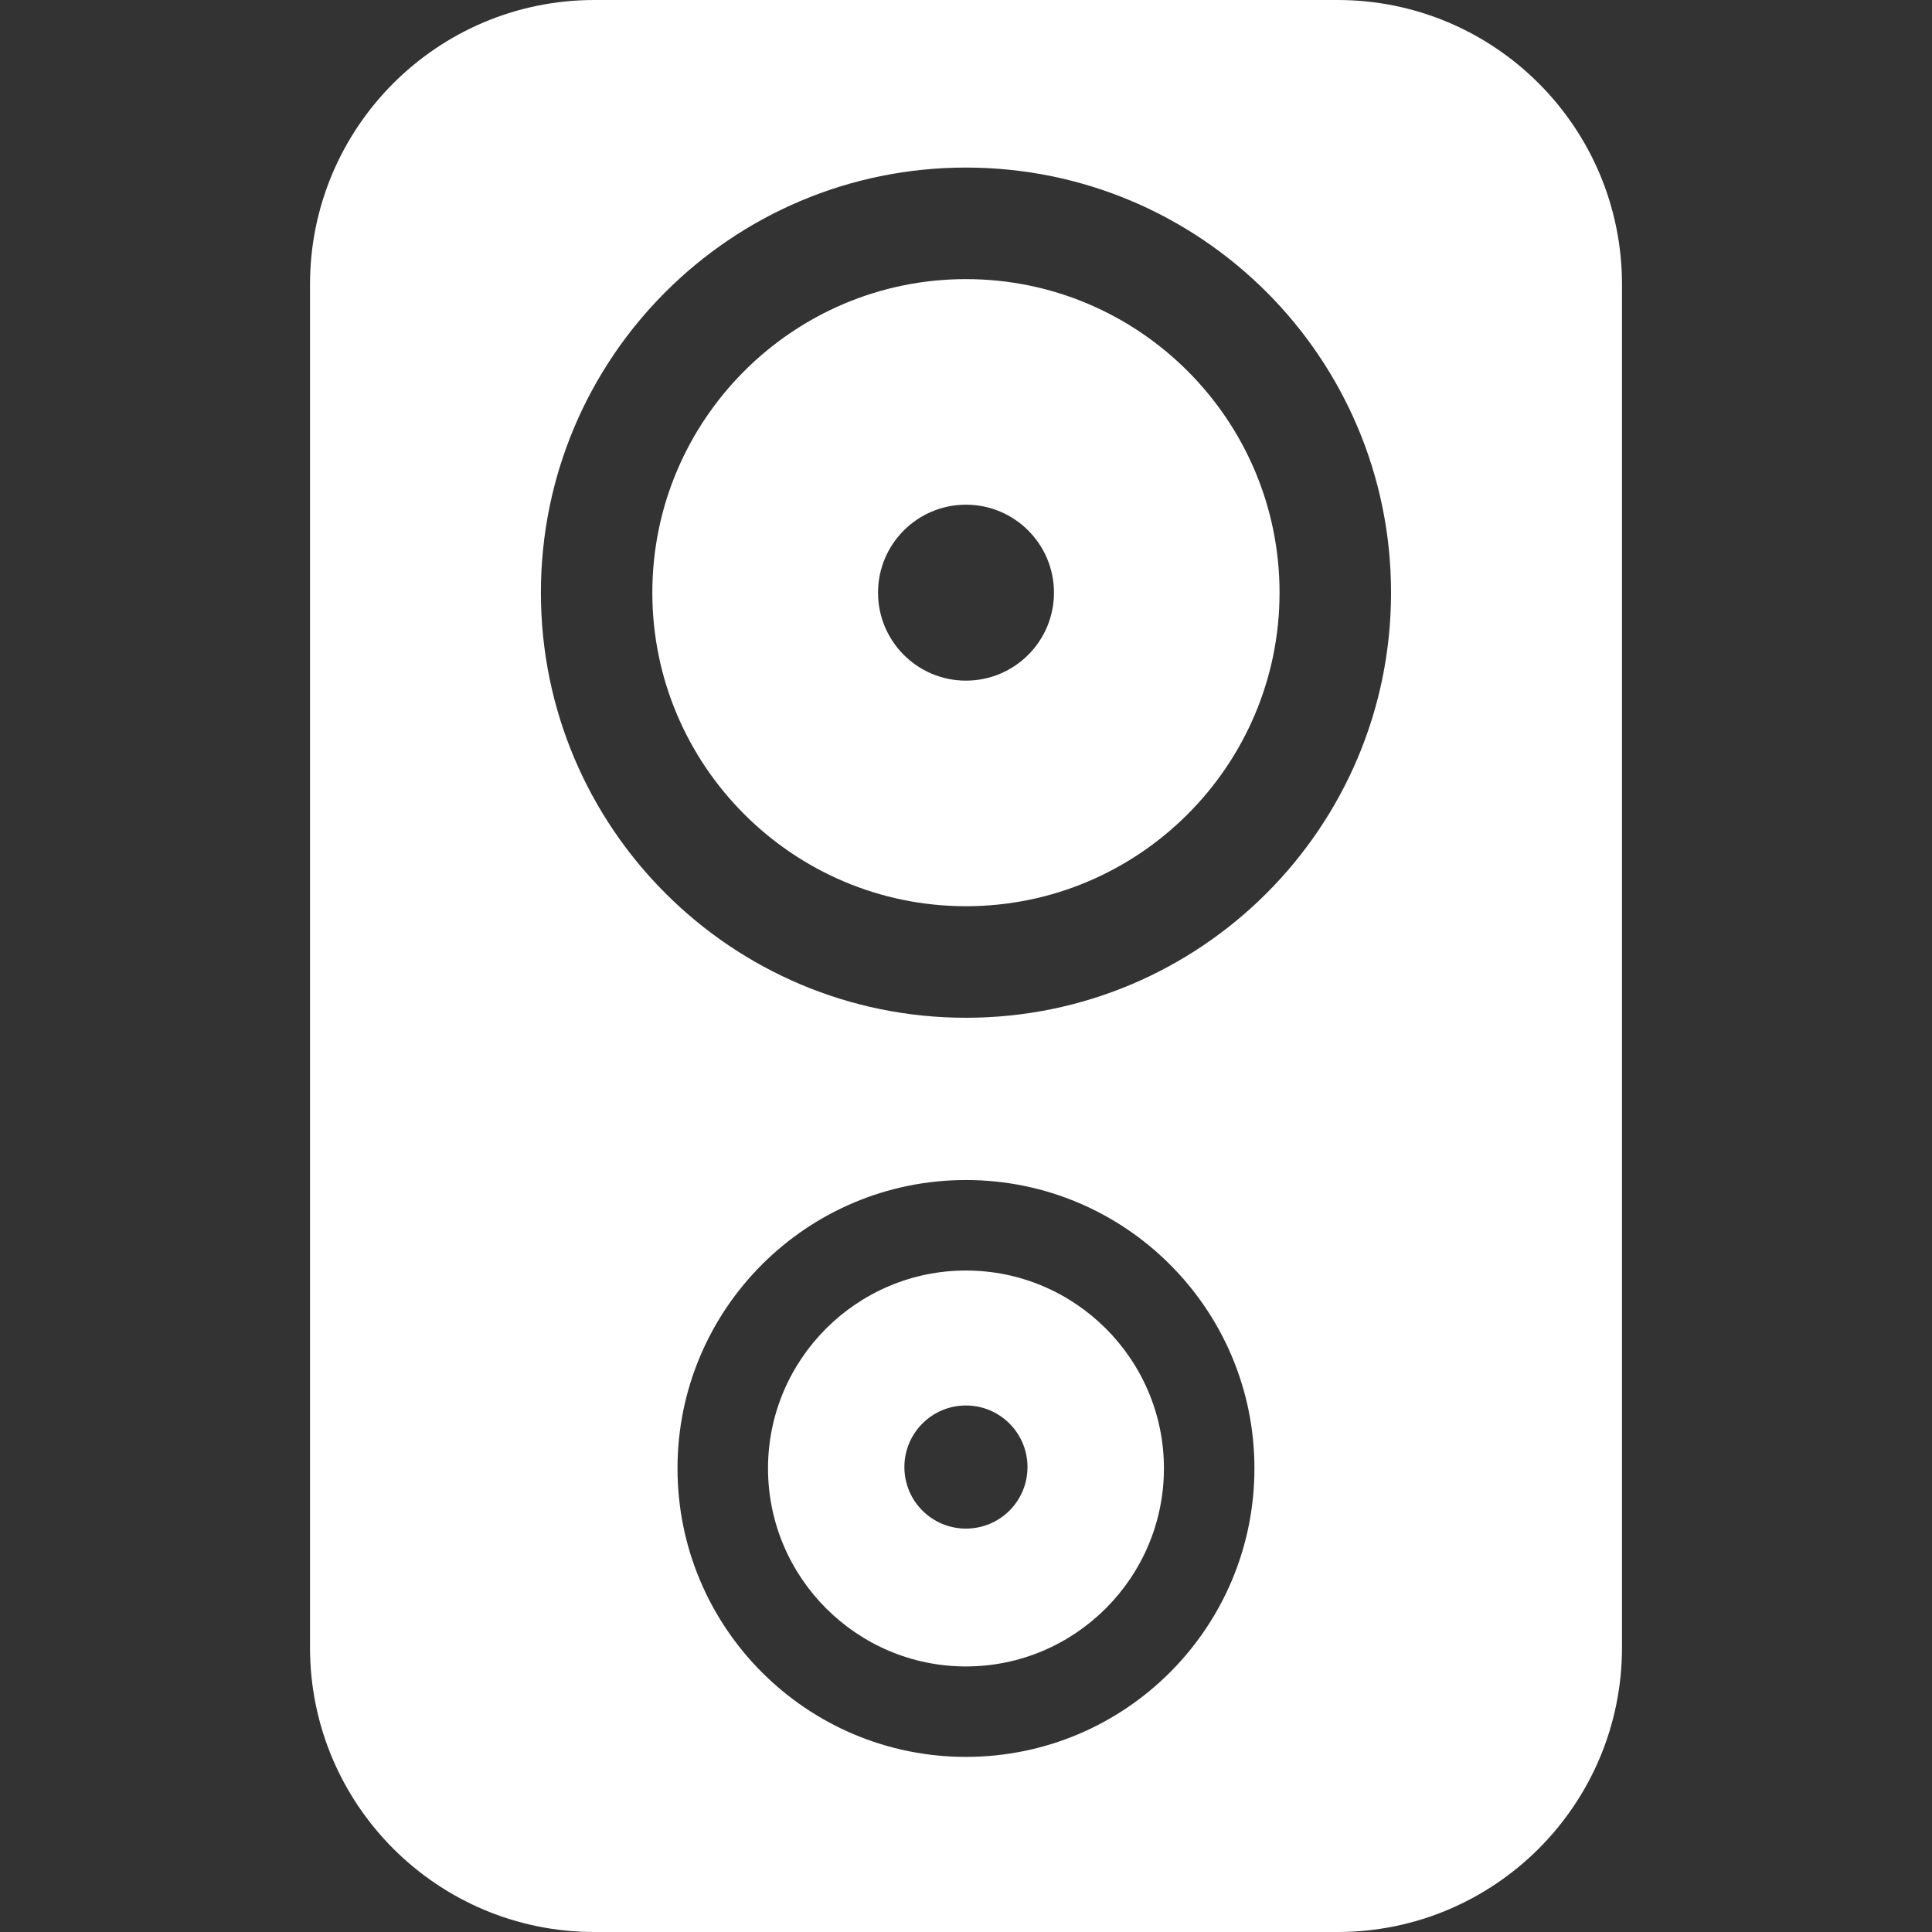<!--?xml version="1.0" encoding="utf-8"?-->
<!-- Generator: Adobe Illustrator 15.1.0, SVG Export Plug-In . SVG Version: 6.00 Build 0)  -->

<svg version="1.1" id="_x32_" xmlns="http://www.w3.org/2000/svg" xmlns:xlink="http://www.w3.org/1999/xlink" x="0px" y="0px" width="512px" height="512px" viewBox="0 0 512 512" style="width: 256px; height: 256px; opacity: 1;" xml:space="preserve">
<rect x="0" y="0" width="512" height="512" fill="#333333" stroke="none"/>
<style type="text/css">

	.st0{fill:#4B4B4B;}

</style>
<g>
	<path class="st0" d="M354.469,0H157.531c-41.625,0-75.375,33.75-75.375,75.375v361.25c0,41.625,33.75,75.375,75.375,75.375h196.938
		c41.625,0,75.375-33.75,75.375-75.375V75.375C429.844,33.75,396.094,0,354.469,0z M255.984,465.594
		c-42.203,0-76.438-34.219-76.438-76.469c0-42.172,34.234-76.406,76.438-76.406c42.234,0,76.453,34.234,76.453,76.406
		C332.438,431.375,298.219,465.594,255.984,465.594z M255.984,269.719c-62.203,0-112.641-50.438-112.641-112.656
		S193.781,44.406,255.984,44.406c62.234,0,112.656,50.438,112.656,112.656S318.219,269.719,255.984,269.719z" style="fill: rgb(255, 255, 255);"></path>
	<path class="st0" d="M255.984,336.703c-28.906,0-52.453,23.547-52.453,52.422c0,28.938,23.547,52.5,52.453,52.5
		c28.922,0,52.469-23.563,52.469-52.5C308.453,360.25,284.906,336.703,255.984,336.703z M255.984,405.094
		c-9.016,0-16.313-7.281-16.313-16.313c0-9,7.297-16.313,16.313-16.313s16.313,7.313,16.313,16.313
		C272.297,397.813,265,405.094,255.984,405.094z" style="fill: rgb(255, 255, 255);"></path>
	<path class="st0" d="M255.984,73.969c-45.828,0-83.109,37.266-83.109,83.094c0,45.813,37.281,83.094,83.109,83.094
		c45.844,0,83.109-37.281,83.109-83.094C339.094,111.234,301.828,73.969,255.984,73.969z M255.984,180.375
		c-12.859,0-23.297-10.438-23.297-23.313s10.438-23.313,23.297-23.313c12.891,0,23.328,10.438,23.328,23.313
		S268.875,180.375,255.984,180.375z" style="fill: rgb(255, 255, 255);"></path>
</g>
</svg>
